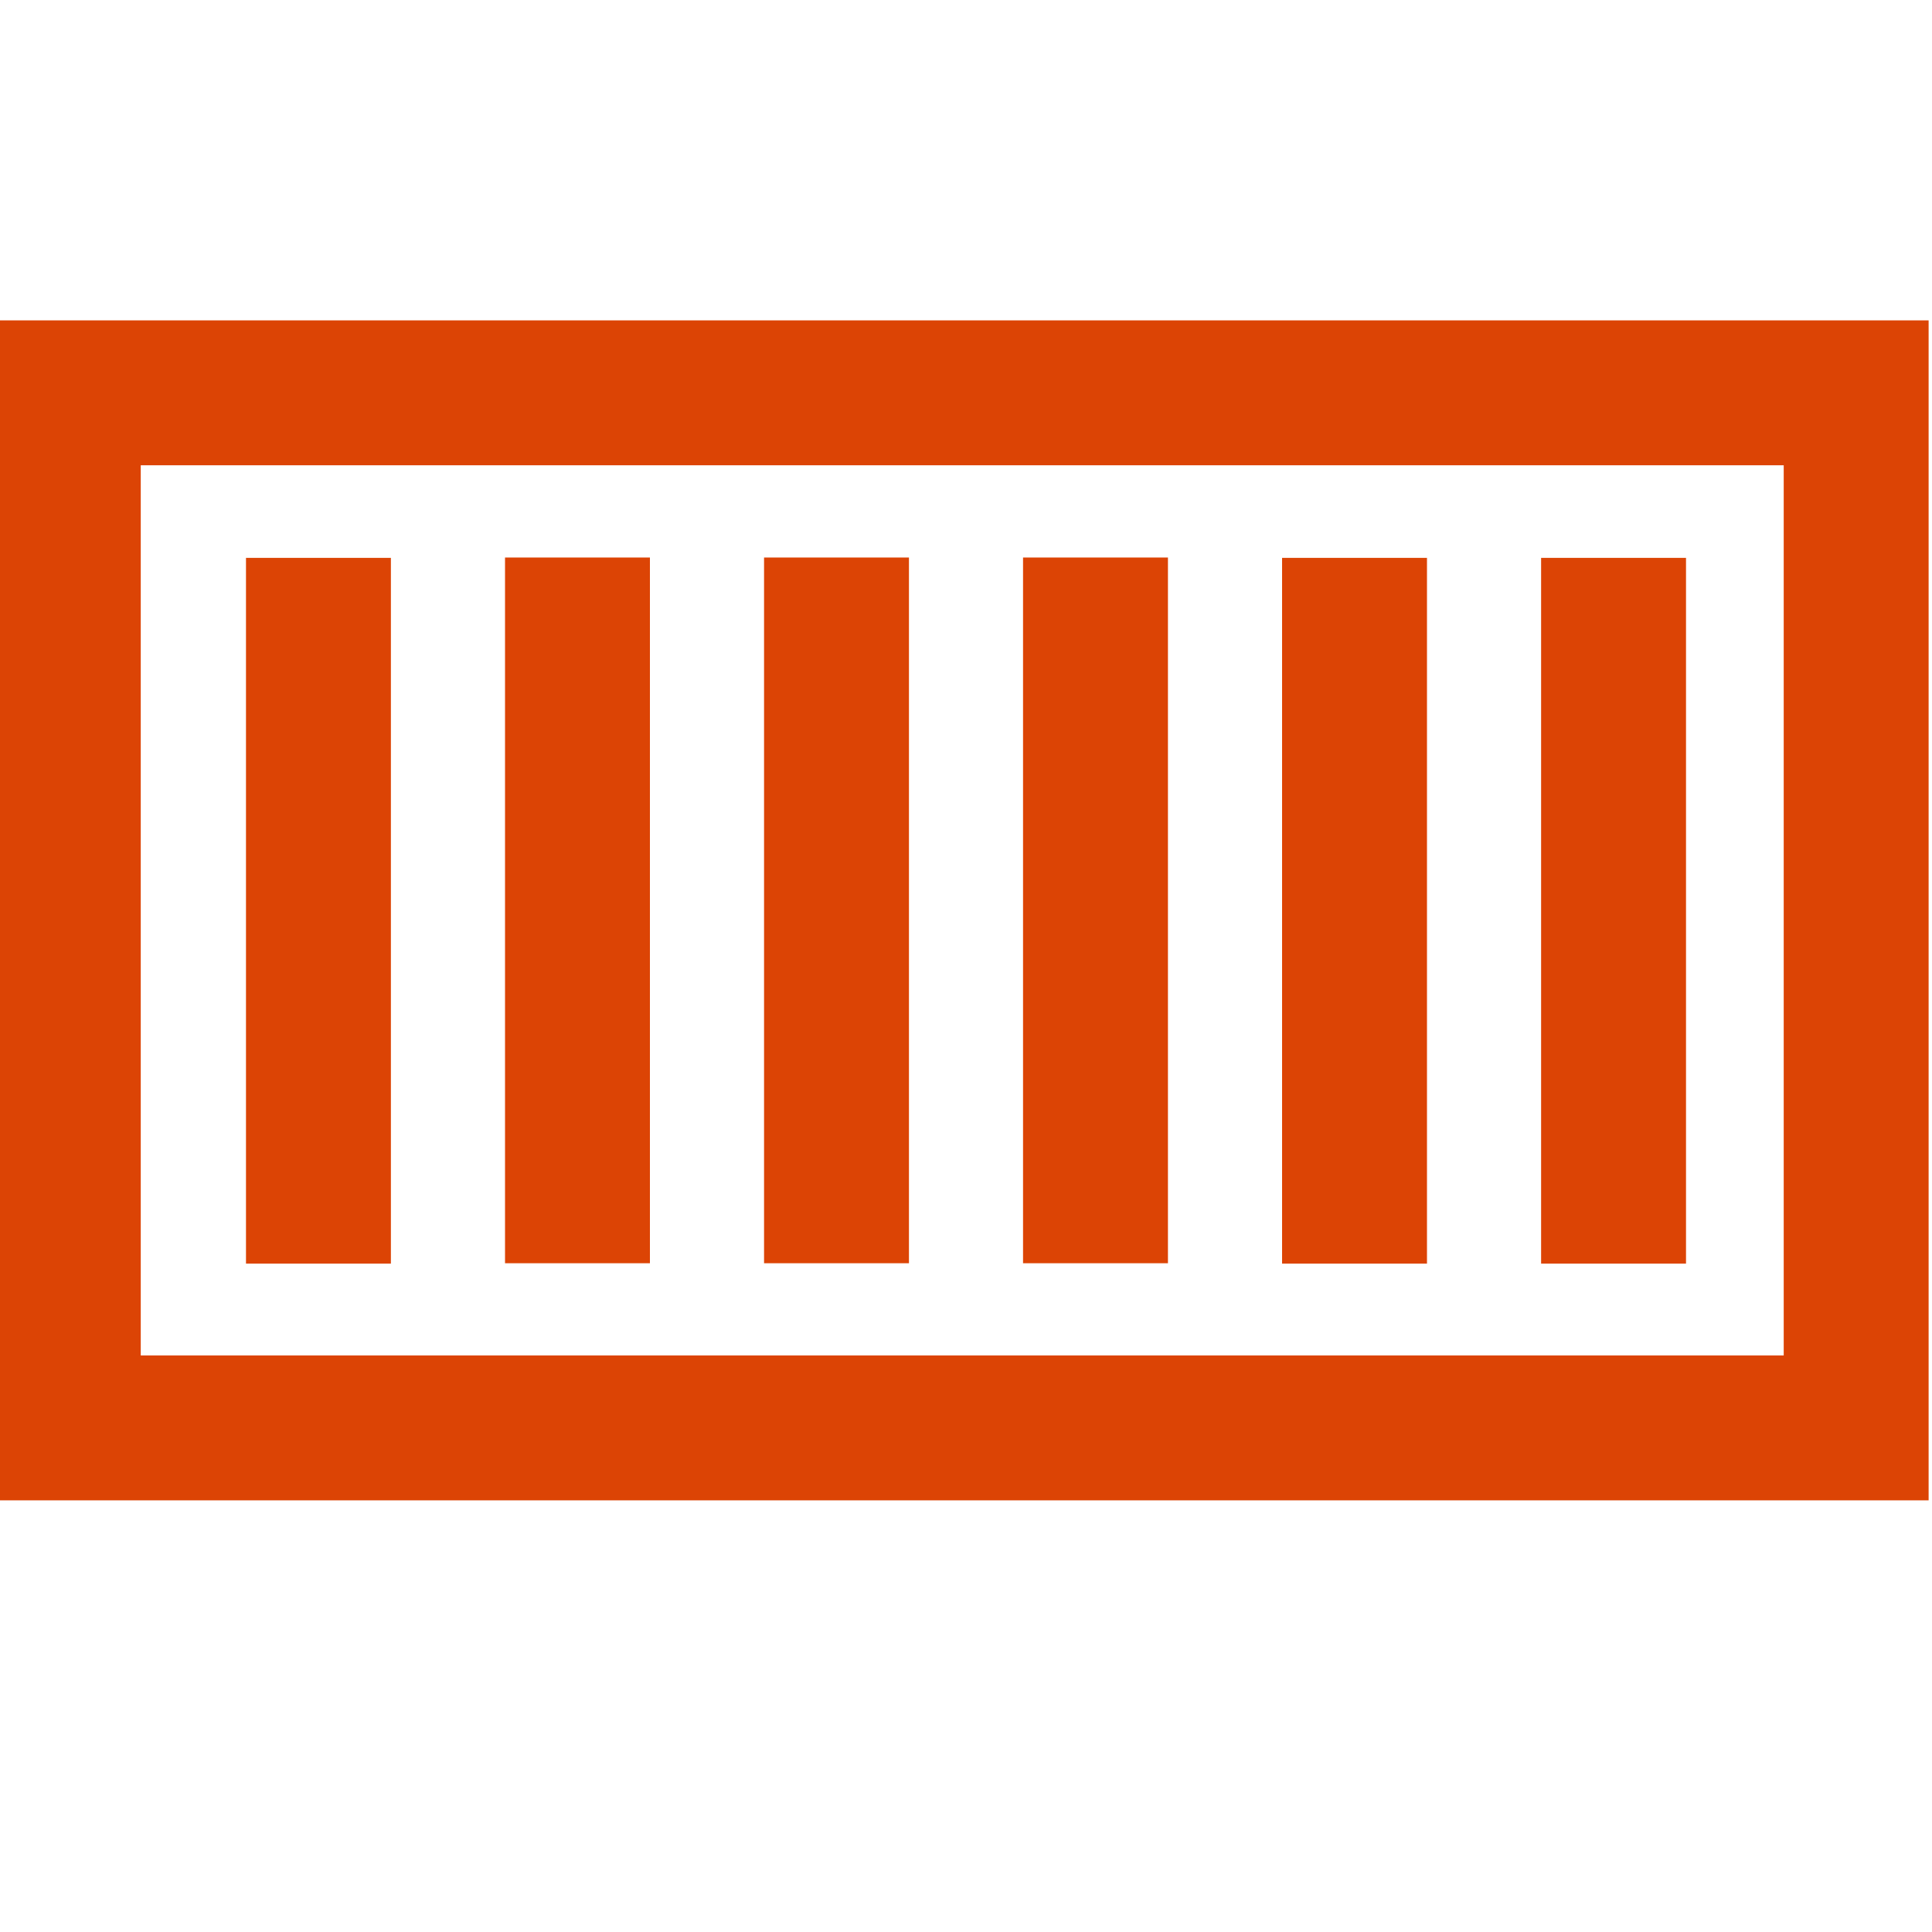 <?xml version="1.0" encoding="UTF-8"?> <svg xmlns="http://www.w3.org/2000/svg" xmlns:xlink="http://www.w3.org/1999/xlink" version="1.1" id="Layer_1" x="0px" y="0px" viewBox="0 0 40 40" xml:space="preserve"> <rect x="1.414" y="8.133" fill="none" stroke="#DC4405" stroke-width="3" width="37.016" height="21.43"></rect> <line fill="none" stroke="#DC4405" stroke-width="3" x1="6.593" y1="11.55" x2="6.593" y2="26.162"></line> <line fill="none" stroke="#DC4405" stroke-width="3" x1="11.956" y1="11.543" x2="11.956" y2="26.154"></line> <line fill="none" stroke="#DC4405" stroke-width="3" x1="17.319" y1="11.543" x2="17.319" y2="26.154"></line> <line fill="none" stroke="#DC4405" stroke-width="3" x1="22.681" y1="11.543" x2="22.681" y2="26.154"></line> <line fill="none" stroke="#DC4405" stroke-width="3" x1="28.044" y1="11.55" x2="28.044" y2="26.162"></line> <line fill="none" stroke="#DC4405" stroke-width="3" x1="33.407" y1="11.55" x2="33.407" y2="26.162"></line> </svg> 